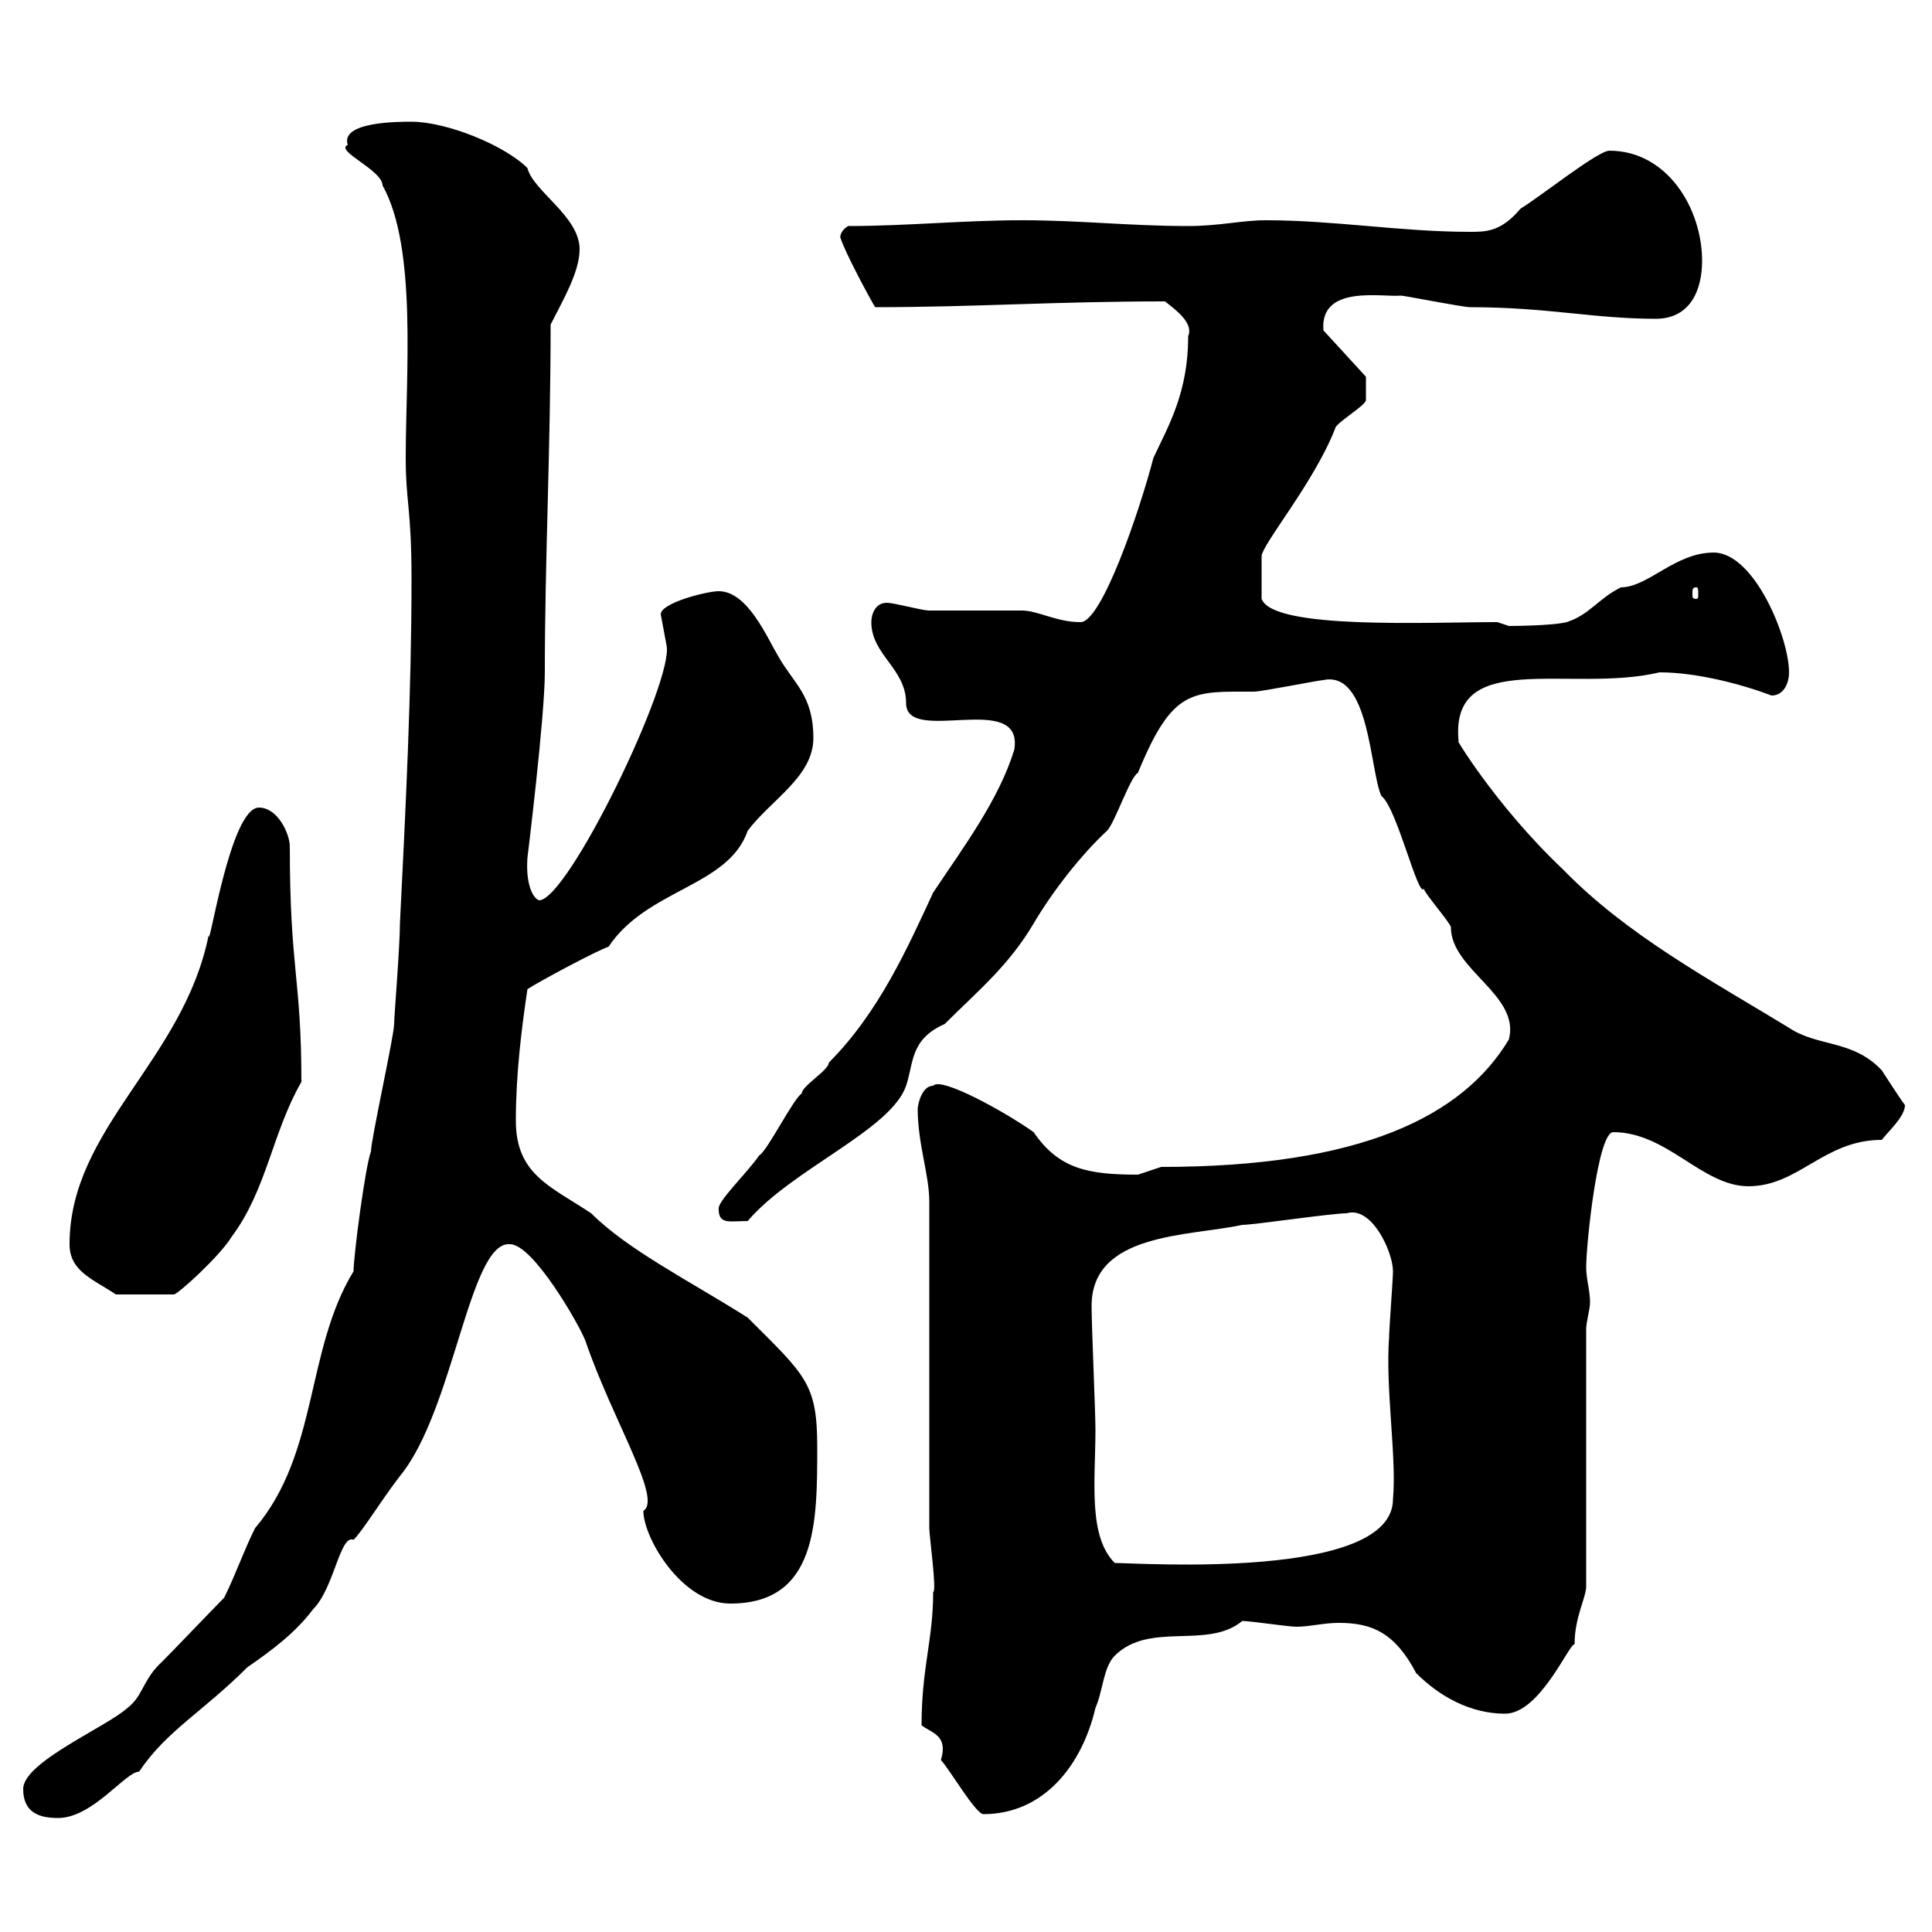 <svg xmlns="http://www.w3.org/2000/svg" xmlns:xlink="http://www.w3.org/1999/xlink" width="300" height="300"><path d="M3.60 277.80C3.60 281.40 6 282.30 9 282.30C14.40 282.30 19.50 275.10 21.60 275.10C25.80 268.80 31.50 265.80 38.40 258.90C42.30 256.20 45.90 253.50 48.60 249.90C51.90 246.60 52.80 238.20 54.90 239.10C56.40 237.60 59.10 233.10 62.10 229.20C70.50 219 72.90 192.60 79.20 193.20C82.80 193.20 90 205.80 90.90 208.20C95.10 220.50 102.90 232.80 99.90 234.60C99.90 238.80 105.90 249 113.40 249C126.90 249 126.90 236.40 126.90 224.70C126.90 214.80 125.10 213.60 116.10 204.60C107.10 198.90 97.50 194.10 91.80 188.40C85.50 184.20 80.10 182.40 80.10 174C80.10 166.80 81 159.60 81.90 153.60C83.70 152.40 92.70 147.60 94.50 147C100.50 138 113.10 137.70 116.10 129C119.70 124.20 126.30 120.60 126.30 114.60C126.30 108 123.30 106.20 120.90 102C119.10 99 116.10 91.80 111.60 91.80C109.80 91.80 102.60 93.60 102.60 95.40C102.60 95.40 103.50 100.20 103.50 100.20C104.70 105.60 88.20 139.80 83.70 139.80C82.80 139.50 81.60 137.40 81.90 133.20C81.90 133.20 84.60 111.30 84.60 104.40C84.60 87 85.50 69.60 85.50 50.40C87.30 46.80 90 42.30 90 38.70C90 33.60 82.80 29.70 81.90 26.10C78.30 22.50 69.30 18.90 63.90 18.90C61.80 18.90 52.80 18.90 54 22.50C51.90 23.40 59.40 26.40 59.40 28.80C64.80 38.40 63 58.20 63 71.10C63 78 63.90 78.90 63.90 90C63.90 107.40 63 125.40 62.10 143.40C62.10 147 61.20 157.80 61.20 159C61.20 160.80 57.60 177 57.60 178.80C56.70 181.20 54.90 195 54.90 197.40C47.40 209.70 49.50 225.60 39.60 237.30C37.80 240.90 36.60 244.50 34.80 248.10C33 249.90 27 256.20 25.20 258C22.20 260.70 22.20 263.40 19.80 265.20C16.50 268.20 3.60 273.60 3.60 277.80ZM143.10 267.90C144.60 269.10 147.30 269.40 146.10 273.30C147.30 274.50 151.50 281.70 152.70 281.70C162 281.70 168 274.20 170.10 265.20C171.30 262.50 171.30 258.90 173.10 257.10C178.50 251.70 187.50 256.20 192.90 251.70C194.10 251.70 200.10 252.60 201.30 252.60C203.40 252.60 205.50 252 207.90 252C213 252 216.60 253.50 219.90 259.80C223.50 263.40 228.30 266.10 233.70 266.10C239.10 266.10 243.60 255.30 244.50 255.30C244.50 251.10 246.30 248.10 246.30 246.30L246.30 206.40C246.30 205.20 246.90 203.40 246.90 202.20C246.90 200.40 246.30 198.60 246.30 196.80C246.30 193.20 248.10 175.80 250.50 175.80C258.90 175.80 264.30 184.20 271.50 184.20C279.30 184.20 283.20 177 292.20 177C293.10 175.80 295.80 173.40 295.80 171.60C294.90 170.40 292.20 166.20 292.20 166.20C287.70 161.40 282.30 162.60 277.80 159.60C265.50 152.10 252.60 145.20 242.70 135C231.90 124.80 225.30 113.40 226.50 115.20C225 100.50 243.90 107.70 257.70 104.40C263.40 104.40 270.30 106.20 275.10 108C276.90 108 277.80 106.20 277.80 104.40C277.80 99 272.40 85.80 266.10 85.80C260.10 85.80 255.90 91.20 251.70 91.20C248.10 93 246.90 95.40 243.30 96.60C240.90 97.20 234.30 97.20 234.30 97.20L232.50 96.60C221.70 96.60 197.70 97.80 195.90 93C195.90 90.60 195.90 89.10 195.90 86.40C195.90 84.60 204 75 207.30 66.60C207.30 65.70 212.10 63 212.10 62.10C212.10 60.90 212.10 58.80 212.10 58.50L205.50 51.30C204.90 44.10 214.80 46.20 217.50 45.90C218.10 45.90 227.10 47.70 228.30 47.70C240.30 47.70 247.50 49.50 257.10 49.50C262.50 49.50 264.30 45 264.30 40.50C264.30 32.40 258.90 23.40 249.90 23.40C248.10 23.40 239.10 30.60 236.10 32.40C233.10 36 230.70 36 228.30 36C217.50 36 207.30 34.20 196.50 34.20C192.90 34.20 189.30 35.10 184.50 35.10C175.50 35.10 167.70 34.20 158.70 34.20C149.70 34.20 140.70 35.10 131.70 35.10C130.20 36 130.50 37.20 130.50 36.90C131.10 39 135.30 46.80 135.90 47.70C151.20 47.70 163.80 46.80 180.90 46.80C182.40 48 185.40 50.10 184.50 52.20C184.50 60.90 181.50 66 179.10 71.10C177 79.20 171 96.90 167.70 96.60C164.10 96.60 161.10 94.80 158.70 94.80C156.90 94.80 146.10 94.80 144.30 94.80C143.10 94.80 138.90 93.60 137.70 93.60C135.90 93.60 135.30 95.40 135.30 96.60C135.30 101.70 140.70 103.80 140.70 109.20C140.70 115.80 159 107.10 157.50 116.40C155.10 124.20 149.70 131.40 144.90 138.60C141 147 136.50 157.20 128.70 165C128.70 166.20 124.50 168.60 124.50 169.80C123.30 170.40 119.10 178.80 117.90 179.40C115.80 182.40 111.30 186.60 111.60 187.80C111.60 190.20 113.40 189.60 116.10 189.60C123 181.50 138.30 175.50 140.70 168.60C141.90 165 141.30 161.40 146.70 159C151.80 153.90 156.60 150 160.50 143.40C163.50 138.30 168 132.60 171.90 129C173.10 127.80 175.50 120.60 176.70 120C182.10 106.80 185.10 107.40 194.70 107.40C195.90 107.40 204.90 105.60 205.50 105.60C212.70 104.10 212.70 119.70 214.50 123.60C216.90 125.40 220.20 139.50 221.10 138C221.10 138.60 225.30 143.40 225.30 144C225.30 150.60 236.10 154.50 234.30 161.40C227.10 173.40 211.20 181.20 180.30 181.20C180.30 181.20 176.70 182.40 176.70 182.40C168.90 182.40 164.40 181.50 160.50 175.80C156.30 172.80 146.10 167.10 144.90 168.60C143.10 168.60 142.50 171.60 142.50 172.20C142.50 177.60 144.30 182.40 144.30 186.60L144.30 237.30C144.30 238.50 145.50 247.20 144.90 247.20C144.90 254.70 143.10 258.90 143.10 267.90ZM169.50 202.80C169.50 191.40 184.50 192 192.90 190.20C194.70 190.20 206.70 188.40 209.10 188.40C213 187.20 216.30 194.40 216.30 197.40C216.30 198.60 215.70 206.40 215.70 207.60C215.10 215.70 216.90 226.20 216.30 232.80C216.30 245.40 177 242.70 173.10 242.70C168.90 238.50 170.10 229.80 170.10 222C170.10 219.30 169.50 205.80 169.50 202.80ZM10.80 193.20C10.80 197.40 14.40 198.60 18 201L27 201C27.60 201 34.20 195 36 192C41.40 184.80 42.30 175.80 46.80 168C46.80 151.80 45 150.60 45 131.40C45 129.60 43.20 125.40 40.20 125.40C35.70 125.40 32.40 148.20 32.40 145.20C28.50 164.70 10.80 175.20 10.80 193.20ZM263.40 91.20C263.70 91.20 263.70 91.50 263.70 92.40C263.70 92.70 263.70 93 263.40 93C262.80 93 262.80 92.70 262.80 92.40C262.80 91.50 262.80 91.20 263.40 91.20Z"/></svg>